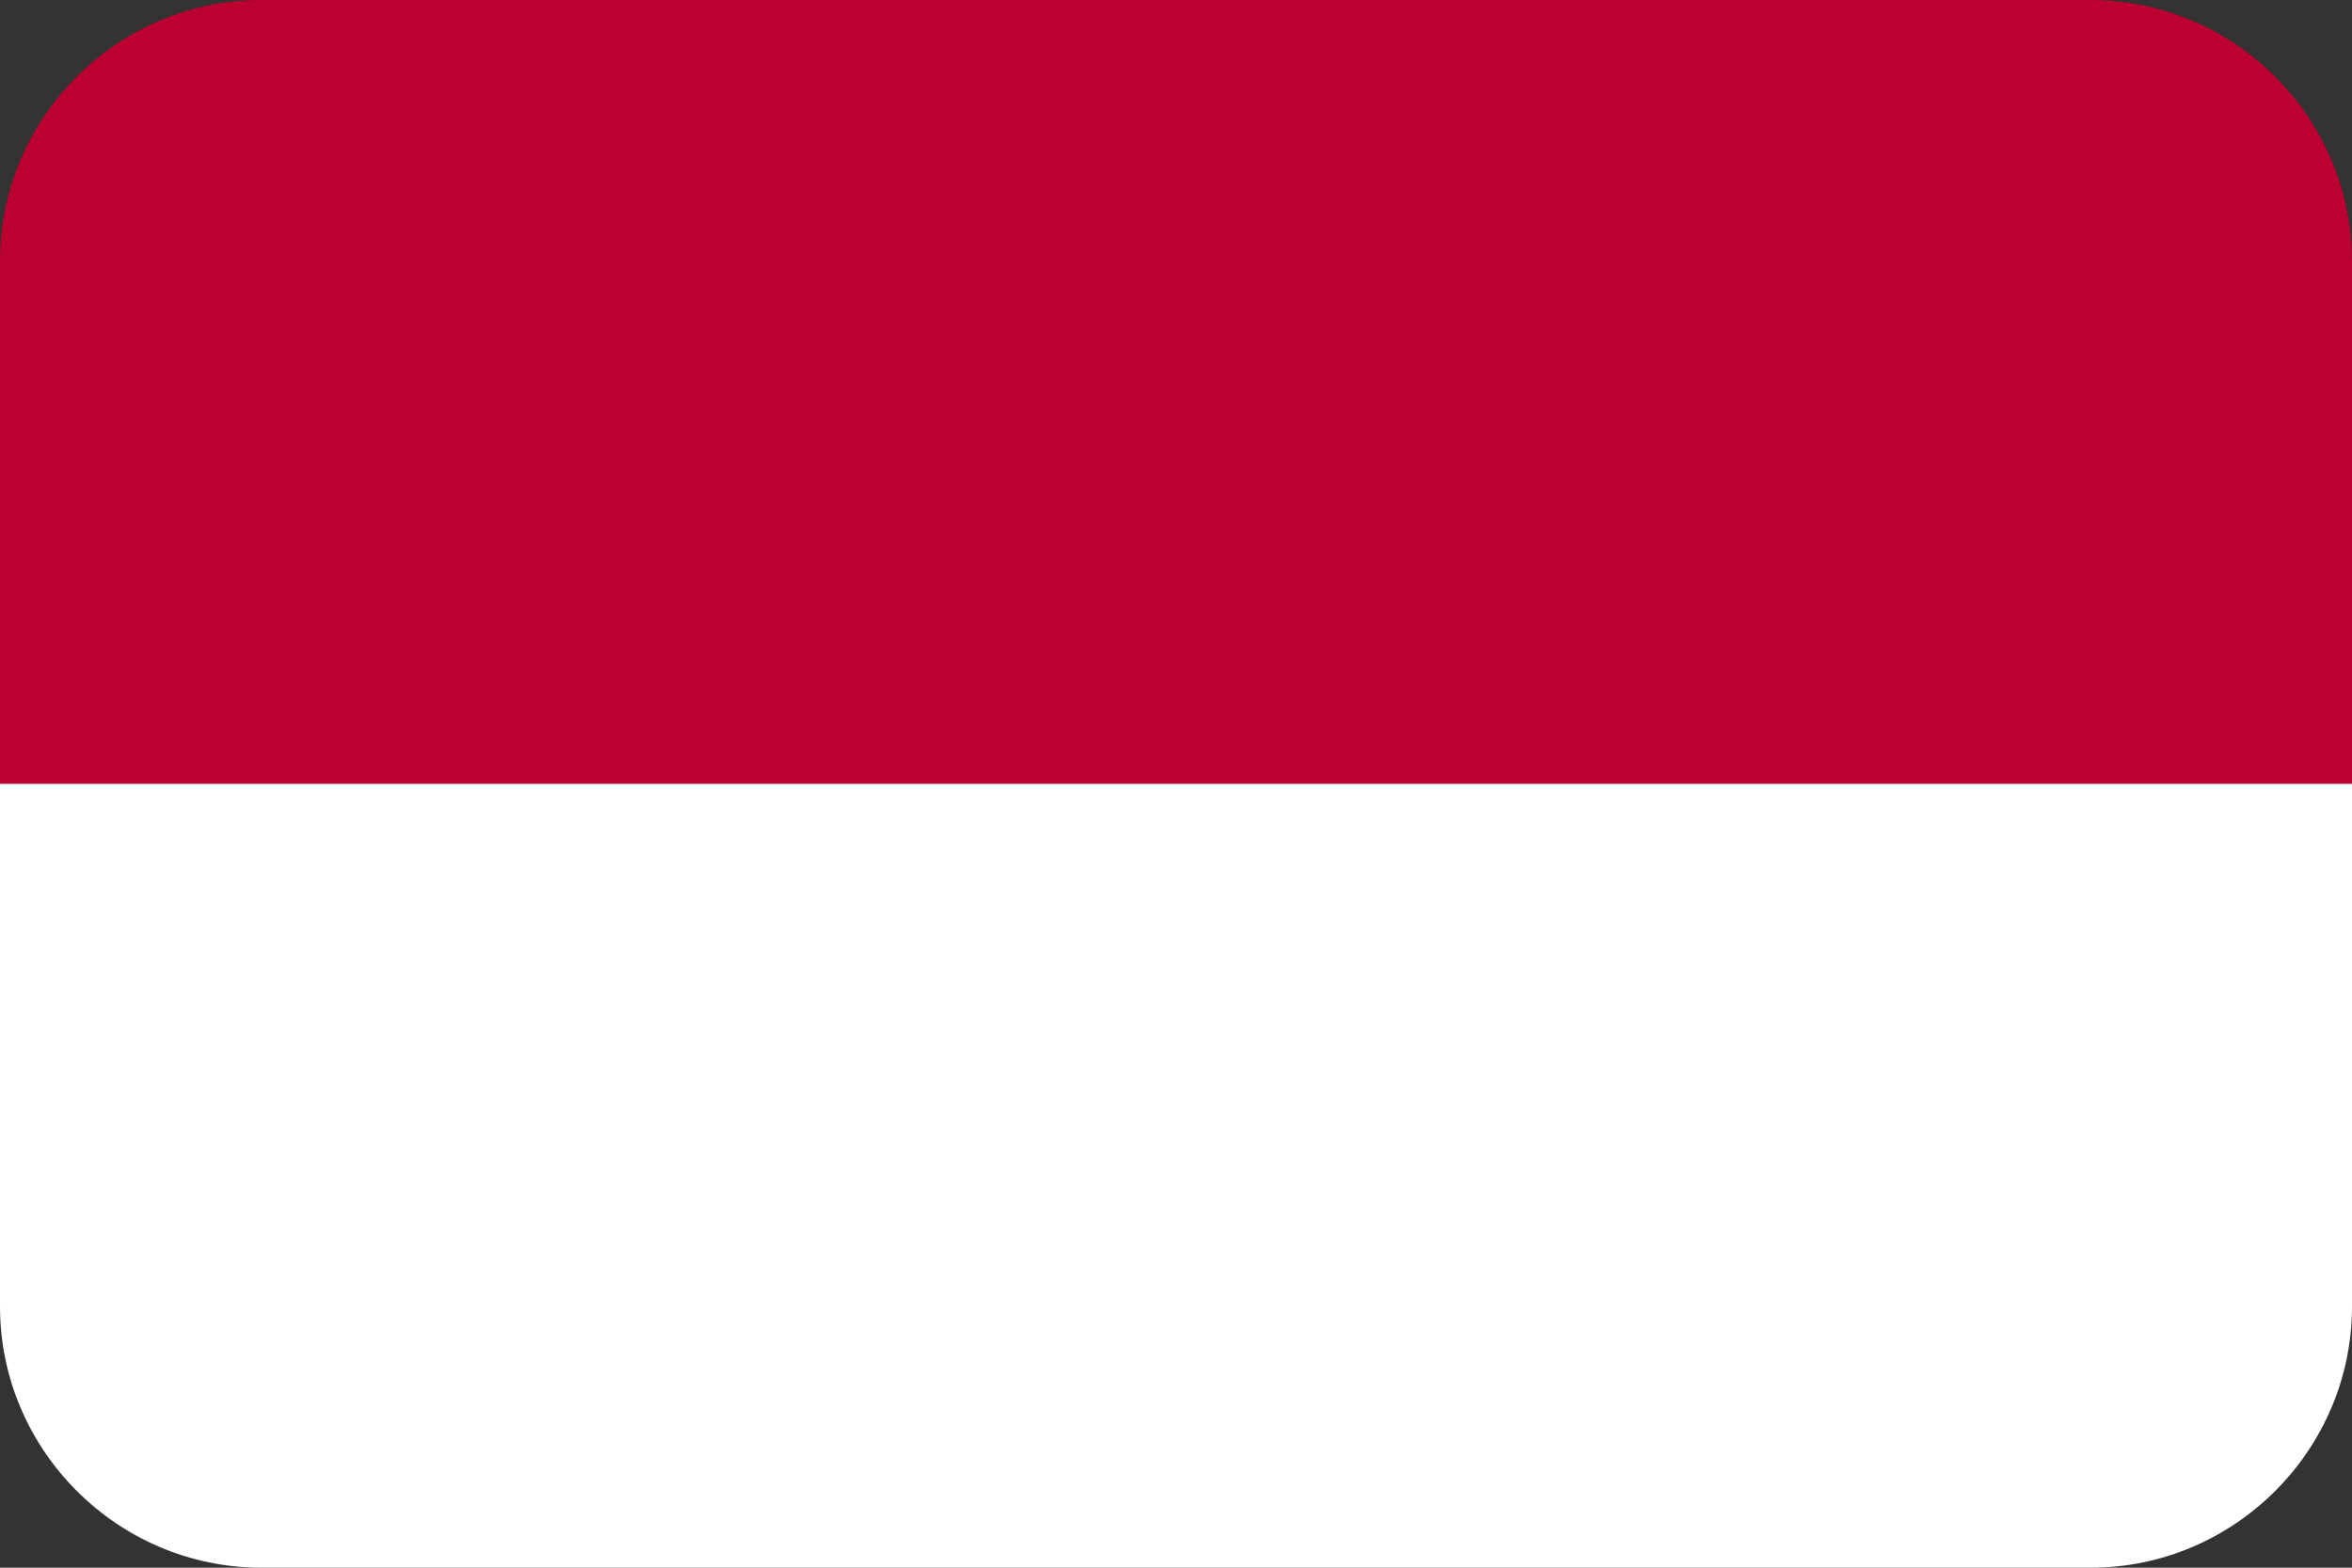 <?xml version="1.0" encoding="utf-8"?>
<!-- Generator: Adobe Illustrator 23.0.1, SVG Export Plug-In . SVG Version: 6.00 Build 0)  -->
<svg version="1.1" id="Indonesia" xmlns="http://www.w3.org/2000/svg" xmlns:xlink="http://www.w3.org/1999/xlink" x="0px" y="0px"
	 viewBox="0 0 18 12" style="enable-background:new 0 0 18 12;" xml:space="preserve">
<rect x="0" y="0" width="18" height="12" fill="#333333" stroke="none"/>
<style type="text/css">
	.st0{clip-path:url(#SVGID_2_);}
	.st1{clip-path:url(#SVGID_4_);fill:#BC0030;}
	.st2{clip-path:url(#SVGID_4_);fill:#FFFFFF;}
</style>
<g>
	<defs>
		<path id="SVGID_1_" d="M16,12H2c-1.1,0-2-0.9-2-2V2c0-1.1,0.9-2,2-2l14,0c1.1,0,2,0.9,2,2v8C18,11.1,17.1,12,16,12z"/>
	</defs>
	<clipPath id="SVGID_2_">
		<use xlink:href="#SVGID_1_"  style="overflow:visible;"/>
	</clipPath>
	<g id="INDONESIA_2_" class="st0">
		<g>
			<g>
				<defs>
					<rect id="SVGID_3_" x="-1" width="20.6" height="12"/>
				</defs>
				<clipPath id="SVGID_4_">
					<use xlink:href="#SVGID_3_"  style="overflow:visible;"/>
				</clipPath>
				<rect x="-1" class="st1" width="20.6" height="6"/>
				<rect x="-1" y="6" class="st2" width="20.6" height="6"/>
			</g>
		</g>
	</g>
	<g id="NETHERLANDS_1_" class="st0">
		<g>
			<g>
				<defs>
					<rect id="SVGID_5_" x="-1.3" width="20.6" height="12"/>
				</defs>
				<clipPath id="SVGID_6_">
					<use xlink:href="#SVGID_5_"  style="overflow:visible;"/>
				</clipPath>
			</g>
		</g>
	</g>
</g>
</svg>
